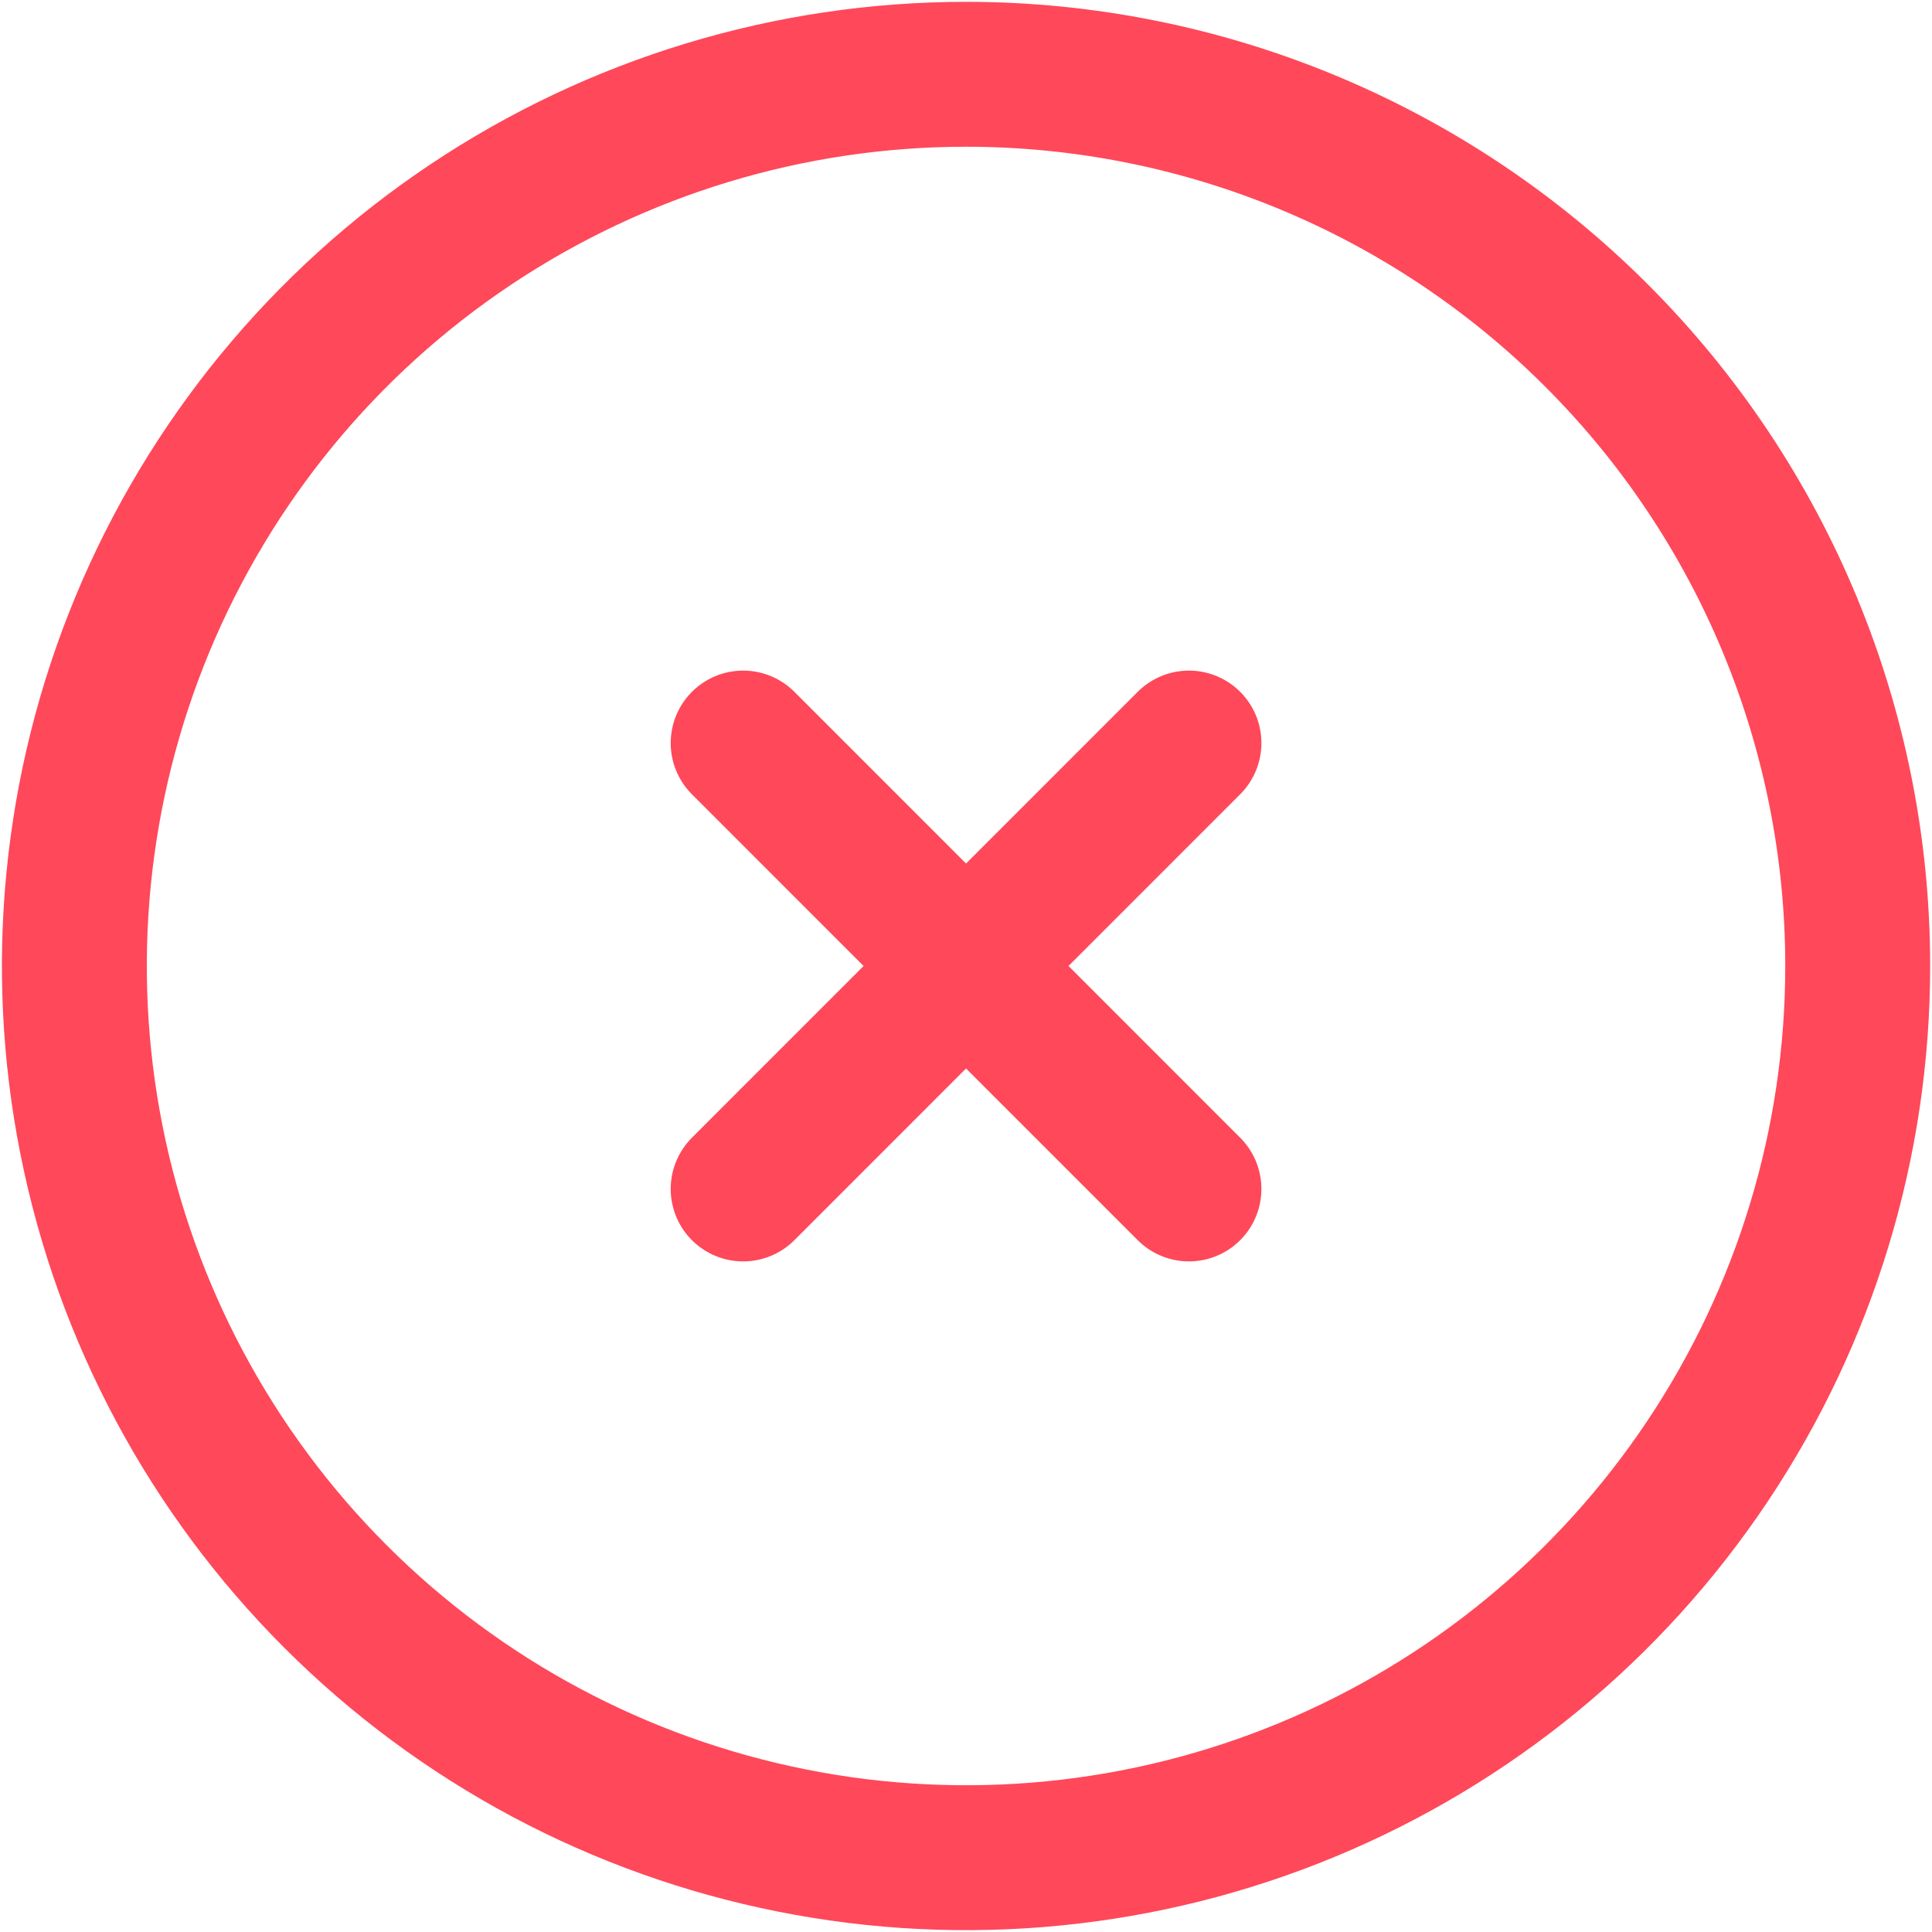<svg width="20" height="20" viewBox="0 0 20 20" fill="none" xmlns="http://www.w3.org/2000/svg">
<g clip-path="url(#clip0_189_15365)">
<path d="M7.693 7.692L12.308 12.308M12.308 7.692L7.693 12.308M19.231 10C19.231 11.826 18.69 13.61 17.675 15.128C16.661 16.646 15.22 17.829 13.533 18.528C11.846 19.227 9.99 19.41 8.199 19.053C6.409 18.697 4.764 17.818 3.473 16.527C2.182 15.236 1.303 13.591 0.947 11.801C0.591 10.01 0.774 8.154 1.472 6.468C2.171 4.781 3.354 3.339 4.872 2.325C6.39 1.311 8.175 0.769 10 0.769C12.448 0.769 14.796 1.742 16.527 3.473C18.259 5.204 19.231 7.552 19.231 10Z" stroke="#FF485A" stroke-width="1.5" stroke-linecap="round" stroke-linejoin="round"/>
</g>
<defs>
<clipPath id="clip0_189_15365">
<rect width="20" height="20" fill="white"/>
</clipPath>
</defs>
</svg>

